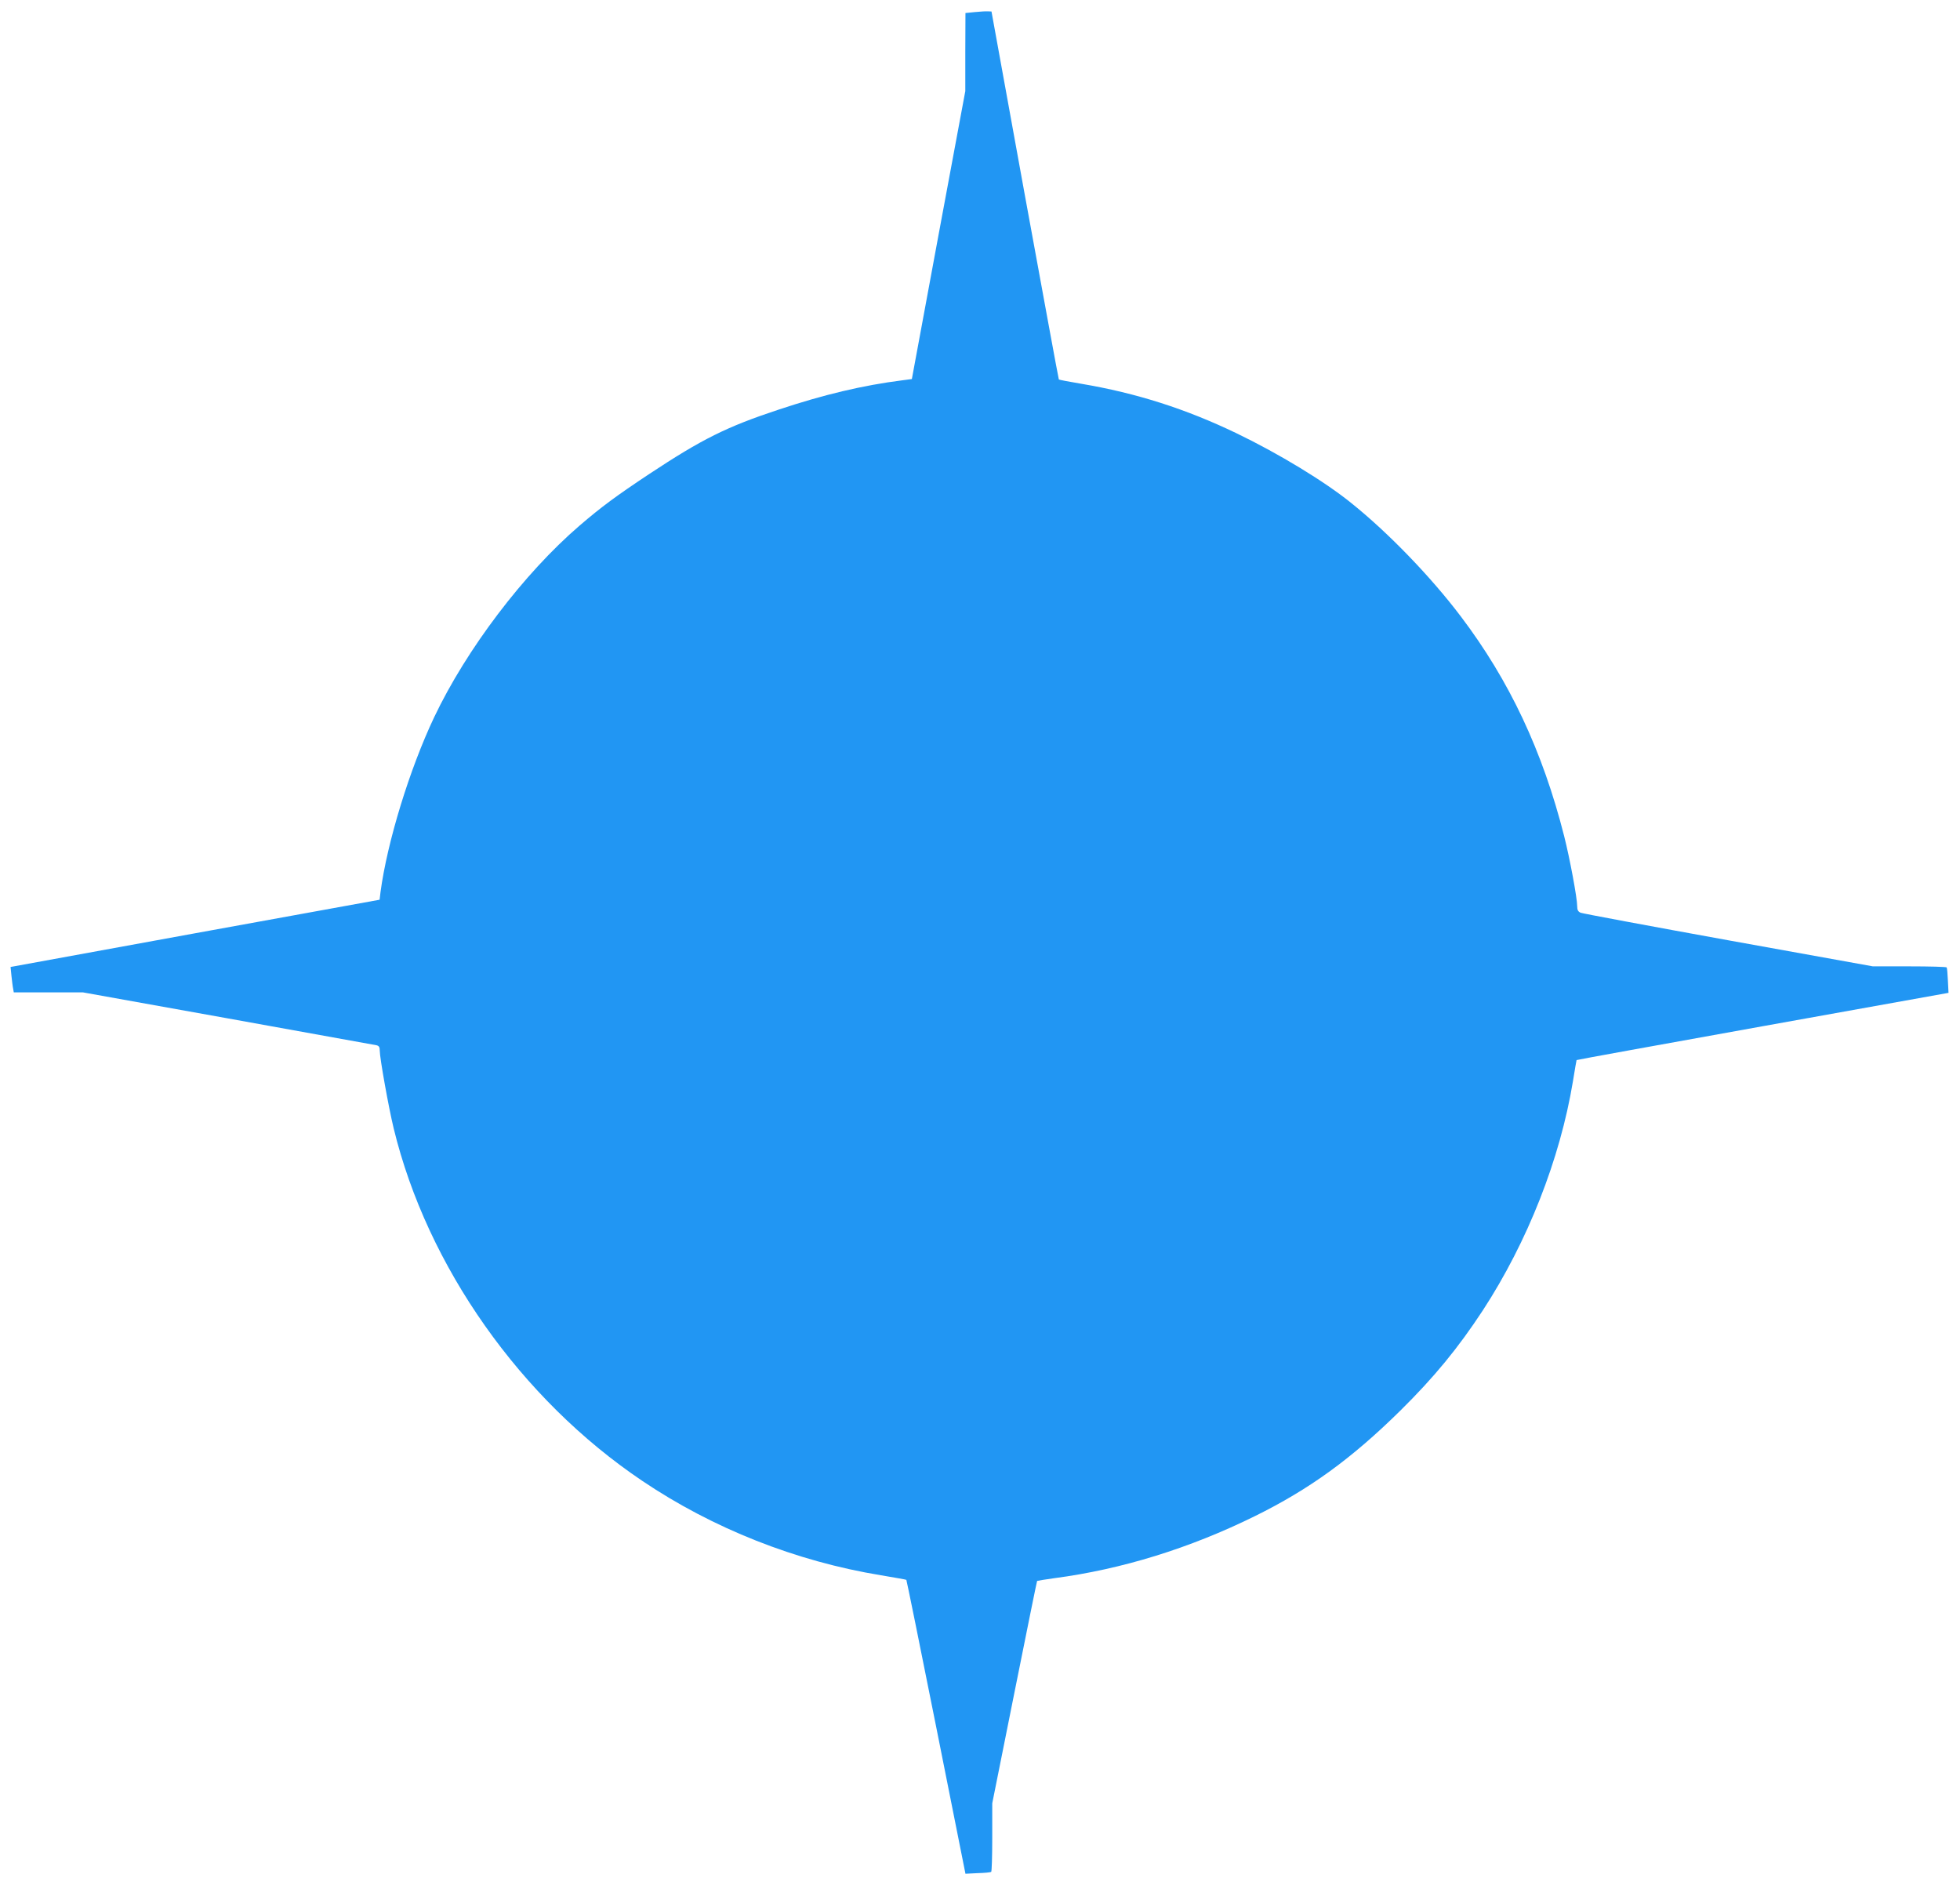 <?xml version="1.0" standalone="no"?>
<!DOCTYPE svg PUBLIC "-//W3C//DTD SVG 20010904//EN"
 "http://www.w3.org/TR/2001/REC-SVG-20010904/DTD/svg10.dtd">
<svg version="1.0" xmlns="http://www.w3.org/2000/svg"
 width="1280pt" height="1231pt" viewBox="0 0 1280 1231"
 preserveAspectRatio="xMidYMid meet">
<g transform="translate(0,1231) scale(0.1,-0.1)"
fill="#2196f3" stroke="none">
<path d="M6365 12231 l-60 -6 -1 -255 0 -255 -175 -940 -174 -940 -60 -8
c-261 -33 -516 -94 -808 -191 -342 -113 -502 -193 -847 -421 -221 -147 -309
-212 -455 -337 -365 -314 -739 -808 -950 -1252 -160 -338 -306 -813 -350
-1141 l-6 -50 -1205 -219 -1205 -220 6 -60 c4 -34 8 -71 11 -83 l4 -23 226 0
226 0 947 -170 c520 -94 956 -173 969 -175 17 -4 22 -12 22 -35 0 -49 58 -372
91 -508 219 -902 830 -1768 1624 -2302 460 -310 1003 -525 1558 -616 89 -15
164 -28 166 -30 2 -2 90 -435 195 -961 l191 -958 80 4 c44 1 83 5 88 8 4 2 7
104 7 226 l0 222 145 724 c80 398 146 726 148 728 2 1 53 10 113 18 440 58
883 195 1309 405 355 175 630 374 949 688 221 218 378 409 540 656 292 448
504 987 588 1494 12 75 23 138 24 140 1 2 548 101 1215 221 l1214 218 -4 79
c-2 43 -5 82 -8 87 -2 4 -112 7 -243 7 l-239 0 -943 170 c-519 94 -953 175
-965 180 -17 7 -23 18 -23 43 0 53 -48 311 -85 457 -141 556 -357 1015 -675
1435 -195 258 -474 547 -715 740 -174 141 -474 323 -750 456 -331 159 -652
262 -1013 323 -79 13 -145 26 -147 28 -2 1 -101 543 -222 1203 l-218 1200 -25
1 c-14 1 -52 -2 -85 -5z"/>
</g>
</svg>
